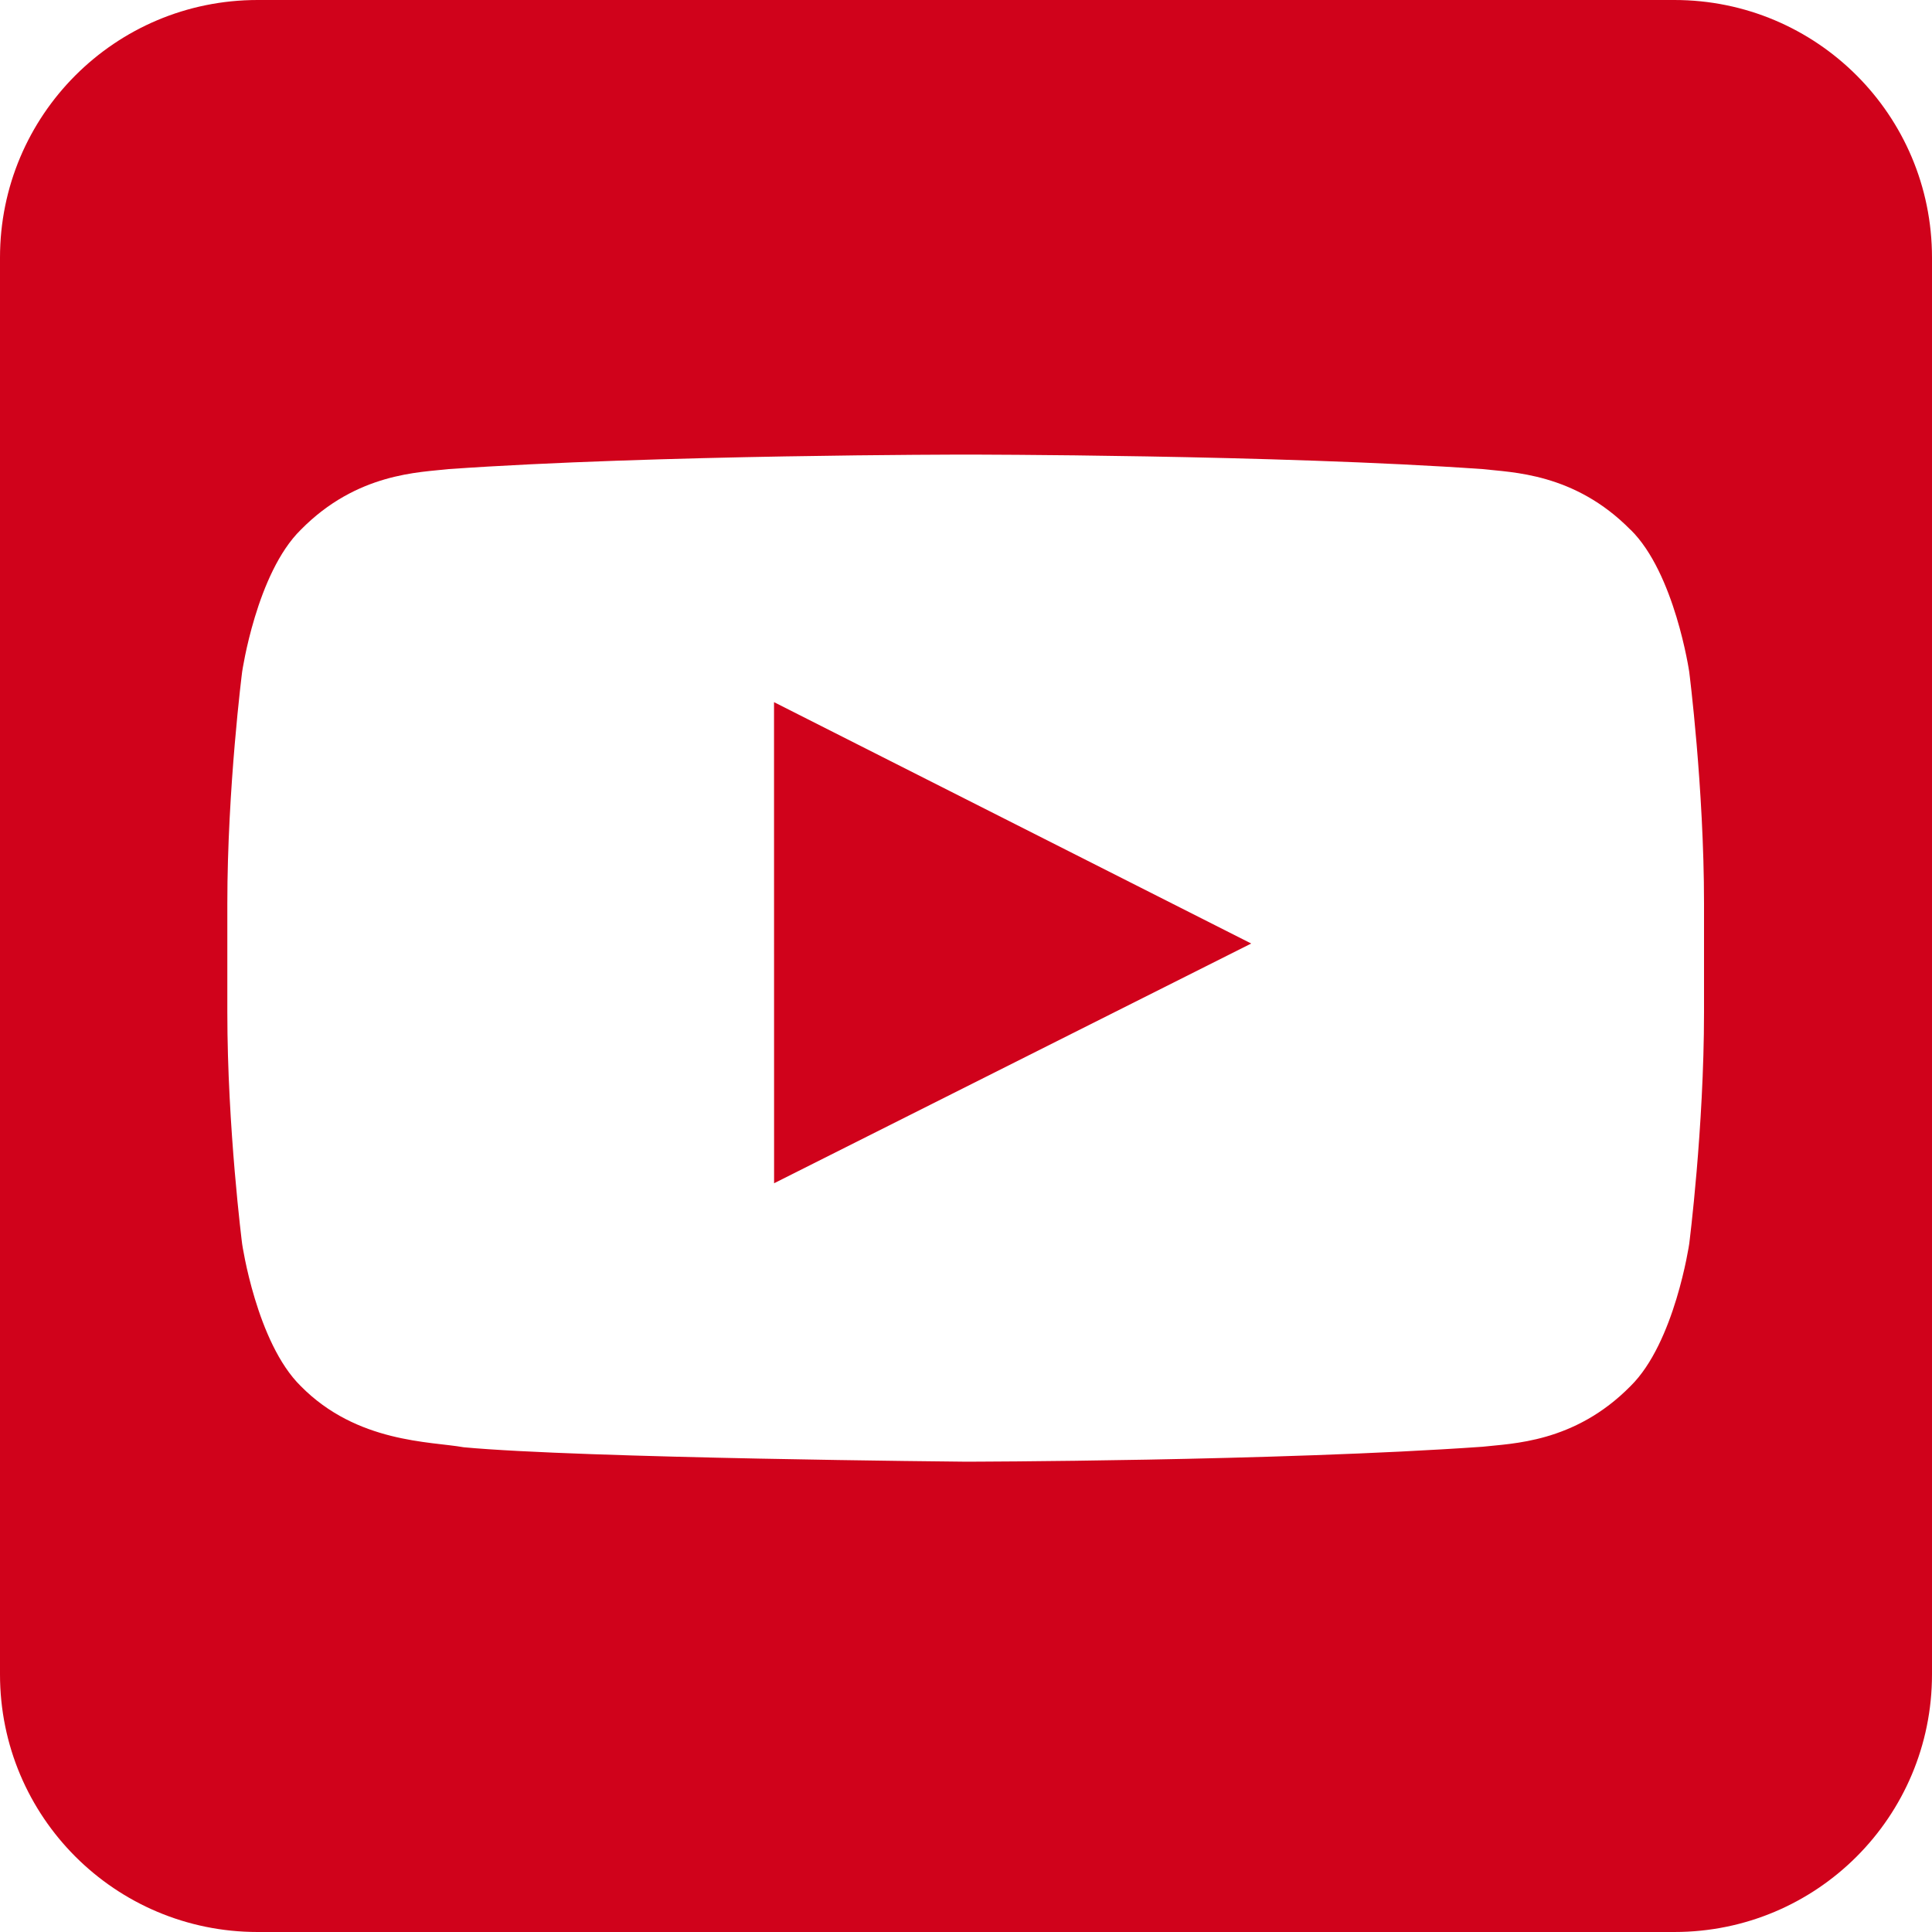 <svg xmlns="http://www.w3.org/2000/svg" width="30" height="30" viewBox="0 0 30 30">
    <path fill="#D0021B" fill-rule="evenodd" d="M0 4c0-2.21 1.787-4 4-4h22c2.21 0 4 1.787 4 4v22c0 2.21-1.787 4-4 4H4c-2.21 0-4-1.787-4-4V4zm12.02 14.374l-.001-7.471 7.41 3.748-7.41 3.723zM25.318 8.226c-.872-.886-1.85-.89-2.298-.942C19.812 7.059 15 7.059 15 7.059c-.01 0-4.823 0-8.032.225-.448.052-1.425.056-2.297.942-.688.674-.911 2.206-.911 2.206s-.23 1.8-.23 3.599v1.687c0 1.799.23 3.598.23 3.598s.223 1.532.91 2.207c.873.886 2.019.858 2.53.95 1.833.171 7.795.224 7.795.224s4.818-.007 8.026-.232c.449-.052 1.426-.056 2.298-.942.687-.675.911-2.207.911-2.207s.23-1.8.23-3.598V14.03c0-1.8-.23-3.599-.23-3.599s-.224-1.532-.911-2.206z"/>
</svg>
